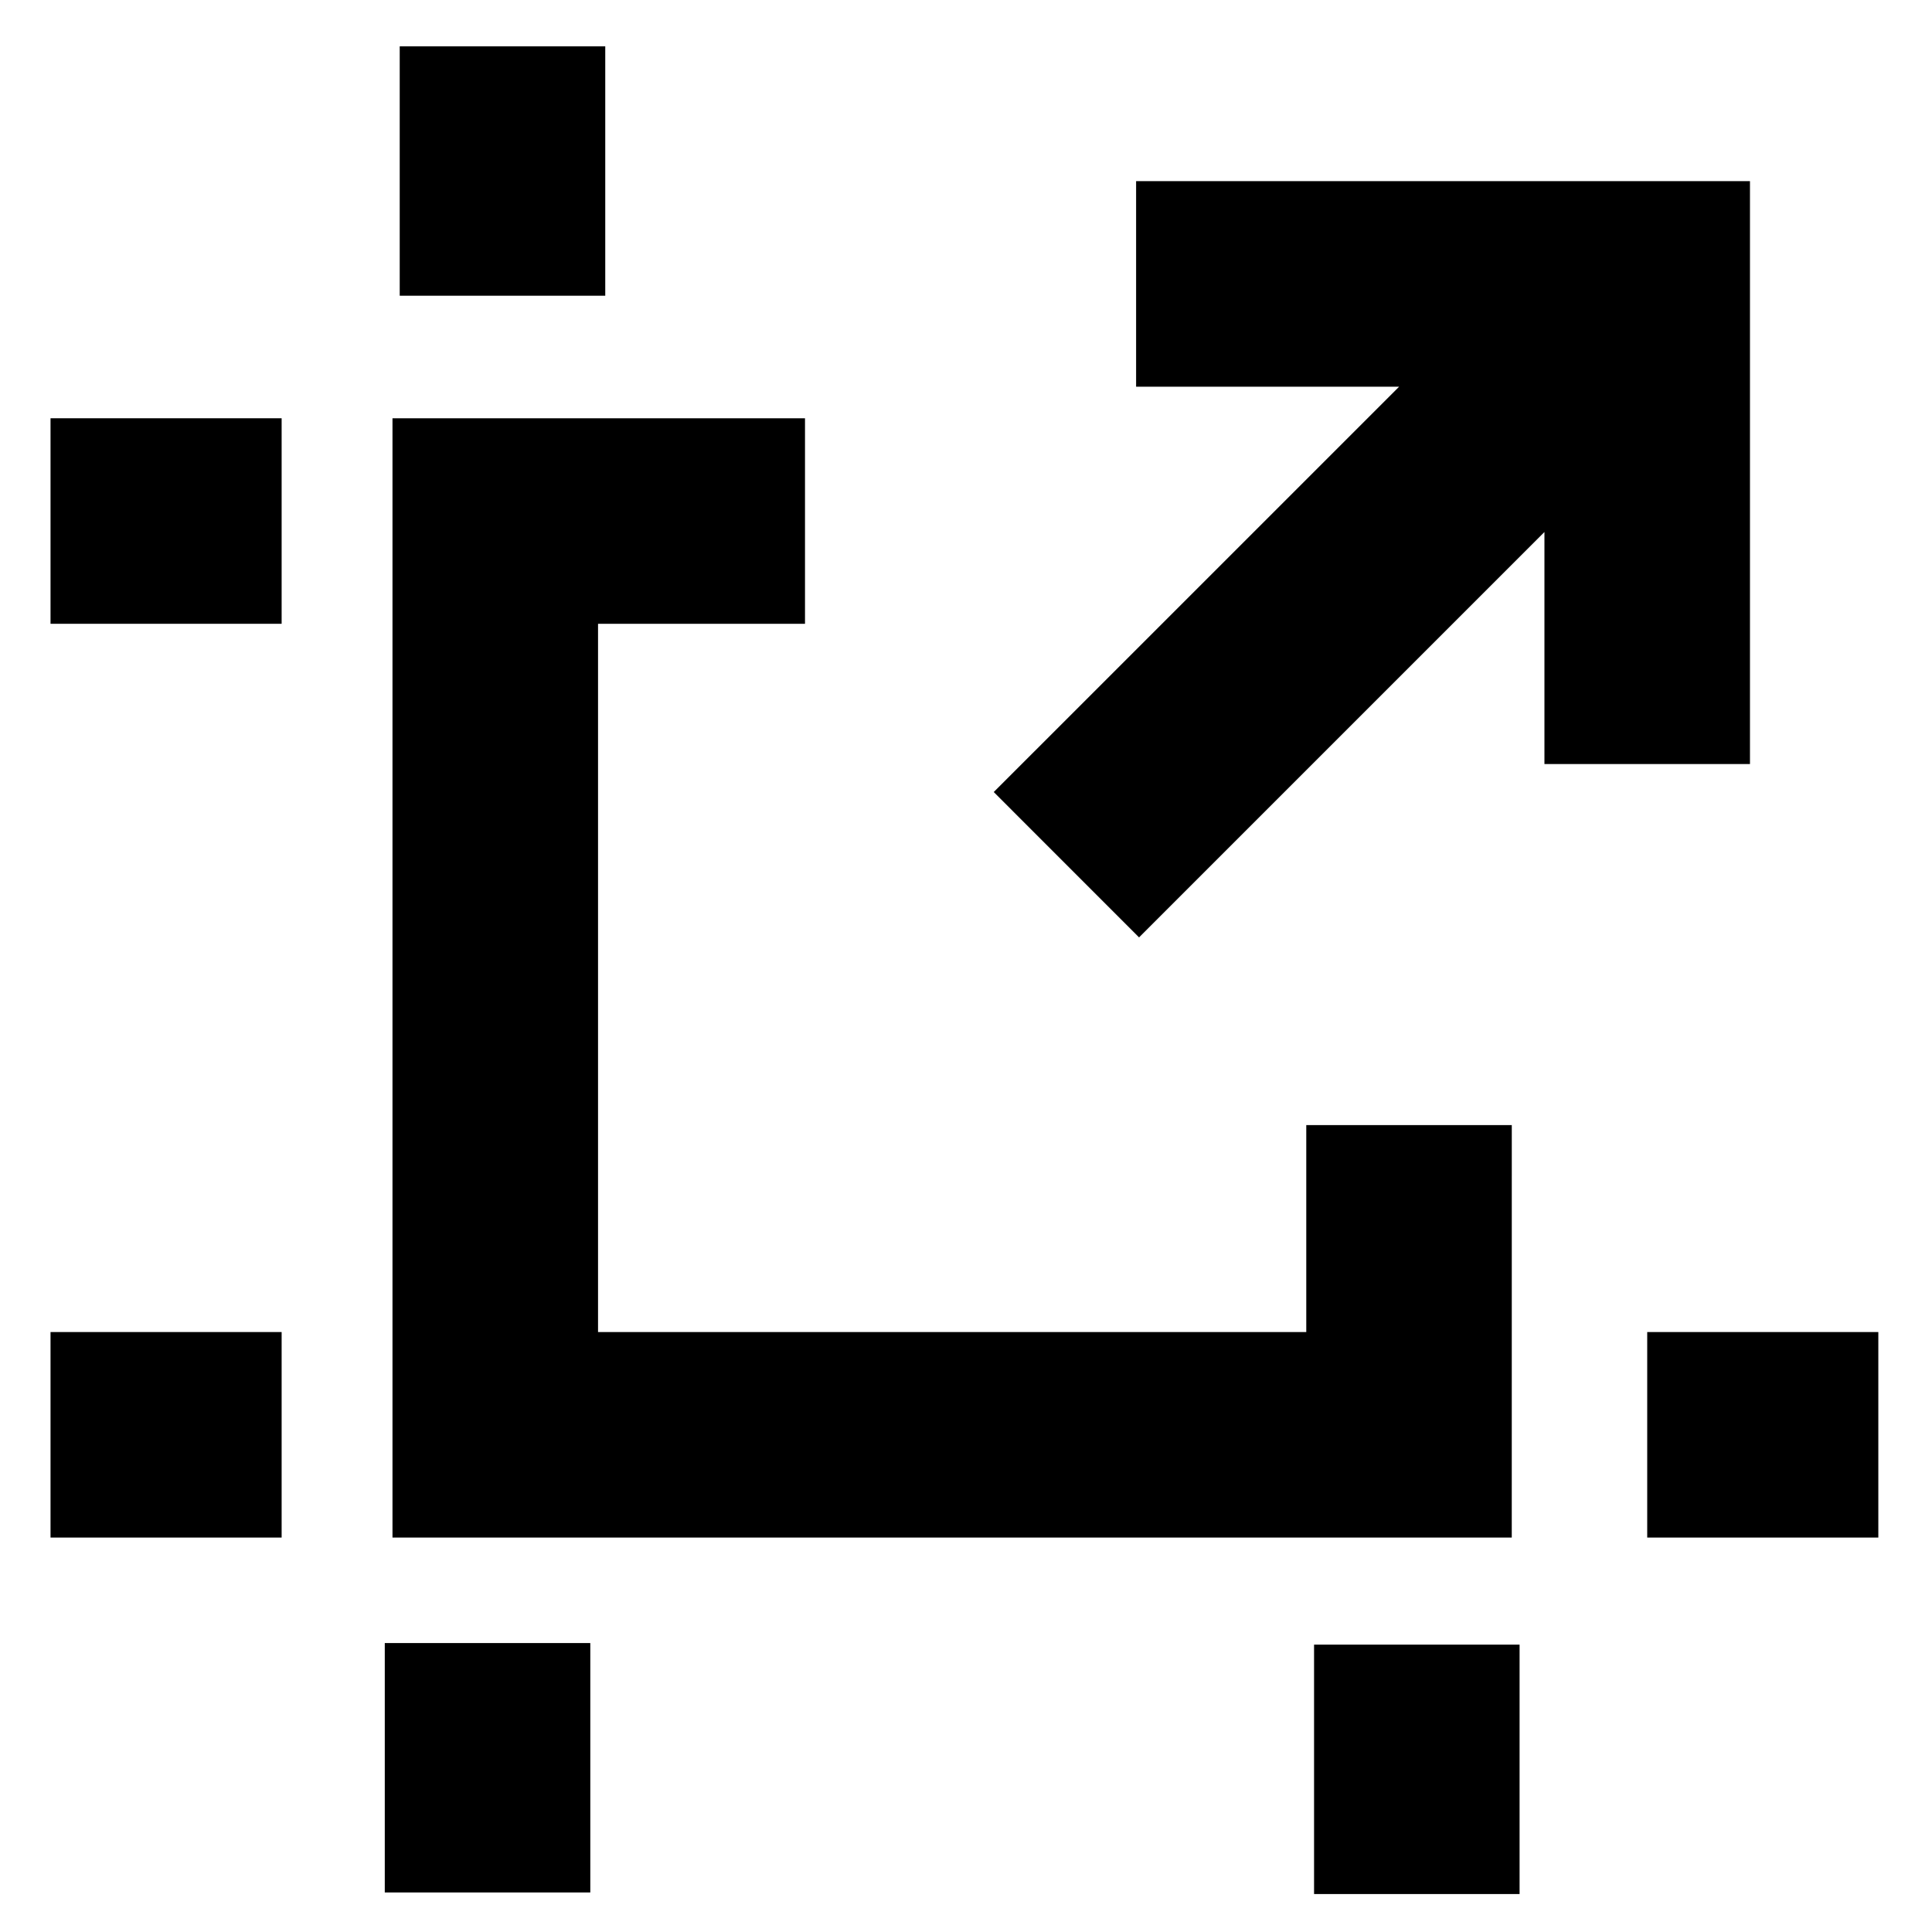 <?xml version="1.0" encoding="UTF-8"?>
<!-- Uploaded to: SVG Repo, www.svgrepo.com, Generator: SVG Repo Mixer Tools -->
<svg fill="#000000" width="800px" height="800px" version="1.1" viewBox="144 144 512 512" xmlns="http://www.w3.org/2000/svg">
 <g fill-rule="evenodd">
  <path d="m544.64 442.16h-54.465v54.848h-187.69v-187.69h54.848v-54.465h-109.32v296.62h296.62z"/>
  <path d="m245.97 645.52h54.465v-66.094h-54.465z"/>
  <path d="m249.93 222.37h54.469v-66.094h-54.469z"/>
  <path d="m492.24 645.94h54.465v-66.094h-54.465z"/>
  <path d="m157.39 309.31h61.246v-54.465h-61.246z"/>
  <path d="m157.39 551.47h61.246v-54.465h-61.246z"/>
  <path d="m580.53 551.47h61.246v-54.465h-61.246z"/>
  <path d="m607.76 346.48v-154.47h-162.68v54.469h69.703l-107.43 107.42 38.508 38.523 107.43-107.43v61.492z"/>
 </g>
</svg>